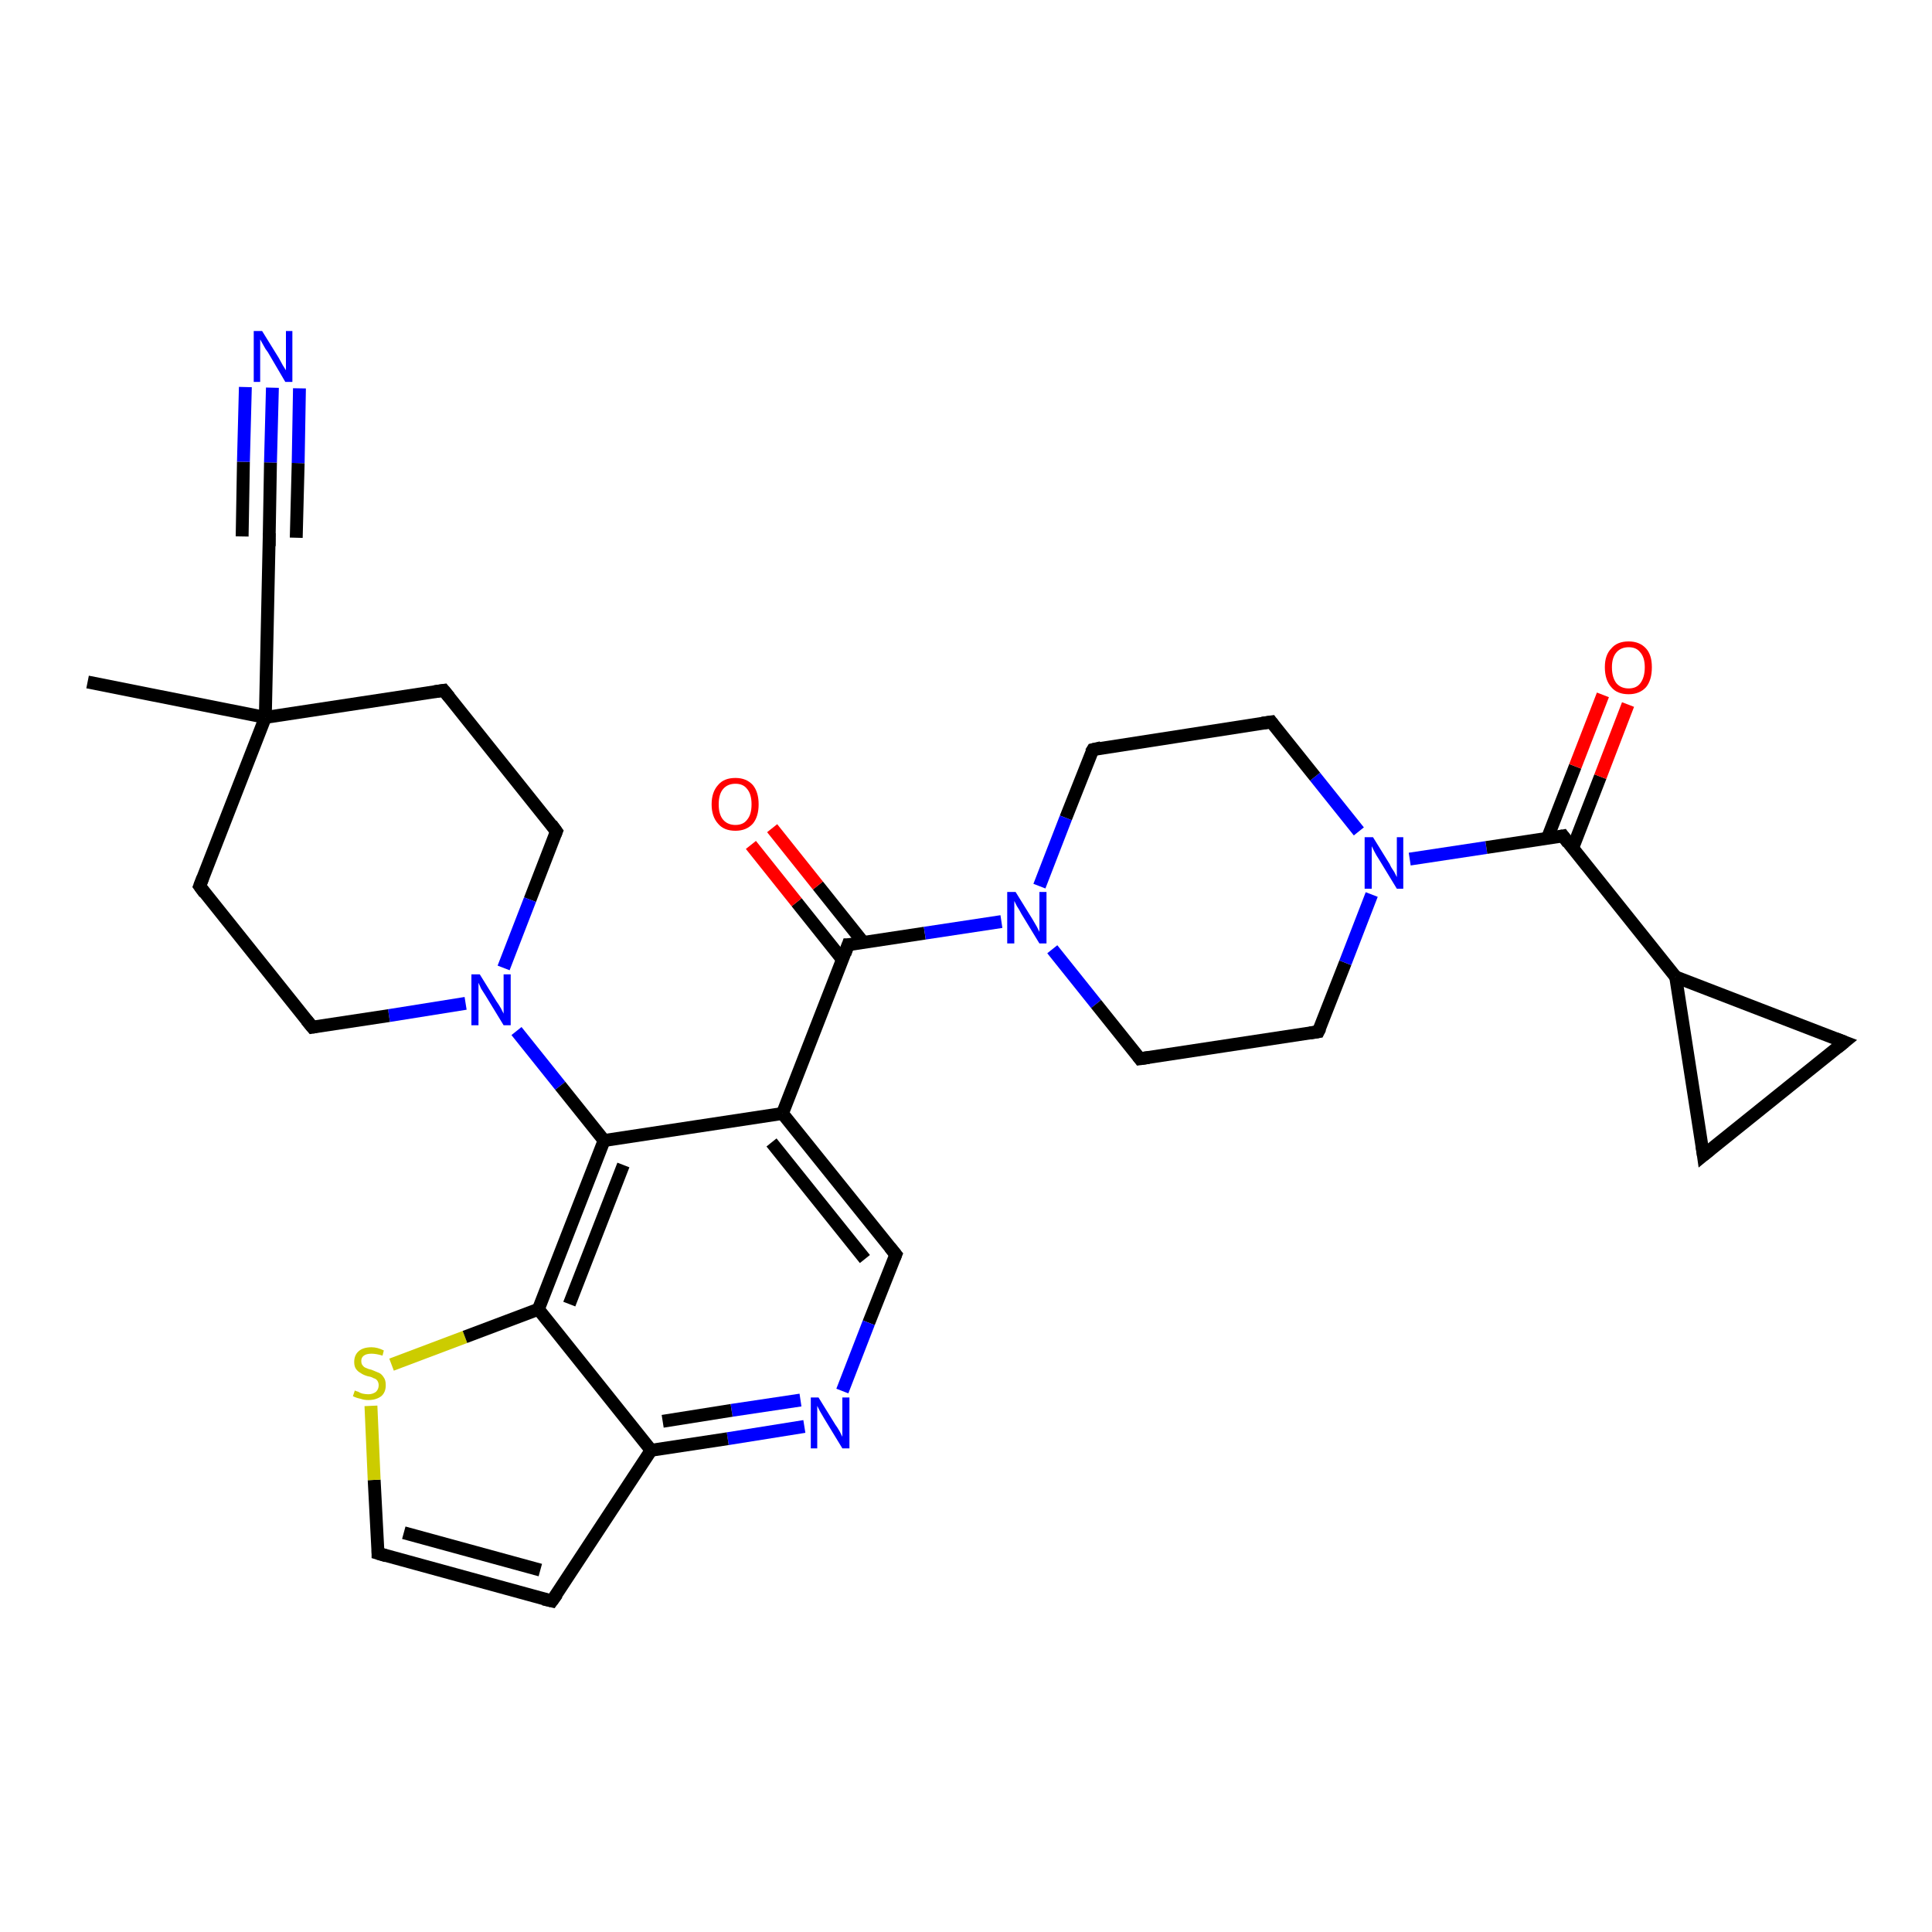 <?xml version='1.0' encoding='iso-8859-1'?>
<svg version='1.1' baseProfile='full'
              xmlns='http://www.w3.org/2000/svg'
                      xmlns:rdkit='http://www.rdkit.org/xml'
                      xmlns:xlink='http://www.w3.org/1999/xlink'
                  xml:space='preserve'
width='300px' height='300px' viewBox='0 0 300 300'>
<!-- END OF HEADER -->
<rect style='opacity:1.0;fill:#FFFFFF;stroke:none' width='300.0' height='300.0' x='0.0' y='0.0'> </rect>
<path class='bond-0 atom-0 atom-1' d='M 13.6,105.9 L 41.2,111.4' style='fill:none;fill-rule:evenodd;stroke:#000000;stroke-width:2.0px;stroke-linecap:butt;stroke-linejoin:miter;stroke-opacity:1' />
<path class='bond-1 atom-1 atom-2' d='M 41.2,111.4 L 68.9,107.2' style='fill:none;fill-rule:evenodd;stroke:#000000;stroke-width:2.0px;stroke-linecap:butt;stroke-linejoin:miter;stroke-opacity:1' />
<path class='bond-2 atom-2 atom-3' d='M 68.9,107.2 L 86.4,129.1' style='fill:none;fill-rule:evenodd;stroke:#000000;stroke-width:2.0px;stroke-linecap:butt;stroke-linejoin:miter;stroke-opacity:1' />
<path class='bond-3 atom-3 atom-4' d='M 86.4,129.1 L 82.3,139.7' style='fill:none;fill-rule:evenodd;stroke:#000000;stroke-width:2.0px;stroke-linecap:butt;stroke-linejoin:miter;stroke-opacity:1' />
<path class='bond-3 atom-3 atom-4' d='M 82.3,139.7 L 78.2,150.3' style='fill:none;fill-rule:evenodd;stroke:#0000FF;stroke-width:2.0px;stroke-linecap:butt;stroke-linejoin:miter;stroke-opacity:1' />
<path class='bond-4 atom-4 atom-5' d='M 72.3,155.8 L 60.4,157.7' style='fill:none;fill-rule:evenodd;stroke:#0000FF;stroke-width:2.0px;stroke-linecap:butt;stroke-linejoin:miter;stroke-opacity:1' />
<path class='bond-4 atom-4 atom-5' d='M 60.4,157.7 L 48.5,159.5' style='fill:none;fill-rule:evenodd;stroke:#000000;stroke-width:2.0px;stroke-linecap:butt;stroke-linejoin:miter;stroke-opacity:1' />
<path class='bond-5 atom-5 atom-6' d='M 48.5,159.5 L 31.0,137.6' style='fill:none;fill-rule:evenodd;stroke:#000000;stroke-width:2.0px;stroke-linecap:butt;stroke-linejoin:miter;stroke-opacity:1' />
<path class='bond-6 atom-4 atom-7' d='M 80.2,160.1 L 87.0,168.6' style='fill:none;fill-rule:evenodd;stroke:#0000FF;stroke-width:2.0px;stroke-linecap:butt;stroke-linejoin:miter;stroke-opacity:1' />
<path class='bond-6 atom-4 atom-7' d='M 87.0,168.6 L 93.8,177.1' style='fill:none;fill-rule:evenodd;stroke:#000000;stroke-width:2.0px;stroke-linecap:butt;stroke-linejoin:miter;stroke-opacity:1' />
<path class='bond-7 atom-7 atom-8' d='M 93.8,177.1 L 121.5,172.9' style='fill:none;fill-rule:evenodd;stroke:#000000;stroke-width:2.0px;stroke-linecap:butt;stroke-linejoin:miter;stroke-opacity:1' />
<path class='bond-8 atom-8 atom-9' d='M 121.5,172.9 L 139.1,194.8' style='fill:none;fill-rule:evenodd;stroke:#000000;stroke-width:2.0px;stroke-linecap:butt;stroke-linejoin:miter;stroke-opacity:1' />
<path class='bond-8 atom-8 atom-9' d='M 119.8,177.4 L 134.3,195.5' style='fill:none;fill-rule:evenodd;stroke:#000000;stroke-width:2.0px;stroke-linecap:butt;stroke-linejoin:miter;stroke-opacity:1' />
<path class='bond-9 atom-9 atom-10' d='M 139.1,194.8 L 134.9,205.4' style='fill:none;fill-rule:evenodd;stroke:#000000;stroke-width:2.0px;stroke-linecap:butt;stroke-linejoin:miter;stroke-opacity:1' />
<path class='bond-9 atom-9 atom-10' d='M 134.9,205.4 L 130.8,216.0' style='fill:none;fill-rule:evenodd;stroke:#0000FF;stroke-width:2.0px;stroke-linecap:butt;stroke-linejoin:miter;stroke-opacity:1' />
<path class='bond-10 atom-10 atom-11' d='M 124.9,221.5 L 113.0,223.4' style='fill:none;fill-rule:evenodd;stroke:#0000FF;stroke-width:2.0px;stroke-linecap:butt;stroke-linejoin:miter;stroke-opacity:1' />
<path class='bond-10 atom-10 atom-11' d='M 113.0,223.4 L 101.1,225.2' style='fill:none;fill-rule:evenodd;stroke:#000000;stroke-width:2.0px;stroke-linecap:butt;stroke-linejoin:miter;stroke-opacity:1' />
<path class='bond-10 atom-10 atom-11' d='M 124.3,217.4 L 113.6,219.0' style='fill:none;fill-rule:evenodd;stroke:#0000FF;stroke-width:2.0px;stroke-linecap:butt;stroke-linejoin:miter;stroke-opacity:1' />
<path class='bond-10 atom-10 atom-11' d='M 113.6,219.0 L 102.9,220.7' style='fill:none;fill-rule:evenodd;stroke:#000000;stroke-width:2.0px;stroke-linecap:butt;stroke-linejoin:miter;stroke-opacity:1' />
<path class='bond-11 atom-11 atom-12' d='M 101.1,225.2 L 85.7,248.6' style='fill:none;fill-rule:evenodd;stroke:#000000;stroke-width:2.0px;stroke-linecap:butt;stroke-linejoin:miter;stroke-opacity:1' />
<path class='bond-12 atom-12 atom-13' d='M 85.7,248.6 L 58.7,241.2' style='fill:none;fill-rule:evenodd;stroke:#000000;stroke-width:2.0px;stroke-linecap:butt;stroke-linejoin:miter;stroke-opacity:1' />
<path class='bond-12 atom-12 atom-13' d='M 83.9,243.8 L 62.7,238.0' style='fill:none;fill-rule:evenodd;stroke:#000000;stroke-width:2.0px;stroke-linecap:butt;stroke-linejoin:miter;stroke-opacity:1' />
<path class='bond-13 atom-13 atom-14' d='M 58.7,241.2 L 58.1,229.8' style='fill:none;fill-rule:evenodd;stroke:#000000;stroke-width:2.0px;stroke-linecap:butt;stroke-linejoin:miter;stroke-opacity:1' />
<path class='bond-13 atom-13 atom-14' d='M 58.1,229.8 L 57.6,218.3' style='fill:none;fill-rule:evenodd;stroke:#CCCC00;stroke-width:2.0px;stroke-linecap:butt;stroke-linejoin:miter;stroke-opacity:1' />
<path class='bond-14 atom-14 atom-15' d='M 60.8,211.9 L 72.2,207.6' style='fill:none;fill-rule:evenodd;stroke:#CCCC00;stroke-width:2.0px;stroke-linecap:butt;stroke-linejoin:miter;stroke-opacity:1' />
<path class='bond-14 atom-14 atom-15' d='M 72.2,207.6 L 83.6,203.3' style='fill:none;fill-rule:evenodd;stroke:#000000;stroke-width:2.0px;stroke-linecap:butt;stroke-linejoin:miter;stroke-opacity:1' />
<path class='bond-15 atom-8 atom-16' d='M 121.5,172.9 L 131.7,146.7' style='fill:none;fill-rule:evenodd;stroke:#000000;stroke-width:2.0px;stroke-linecap:butt;stroke-linejoin:miter;stroke-opacity:1' />
<path class='bond-16 atom-16 atom-17' d='M 134.1,146.4 L 127.0,137.5' style='fill:none;fill-rule:evenodd;stroke:#000000;stroke-width:2.0px;stroke-linecap:butt;stroke-linejoin:miter;stroke-opacity:1' />
<path class='bond-16 atom-16 atom-17' d='M 127.0,137.5 L 119.9,128.6' style='fill:none;fill-rule:evenodd;stroke:#FF0000;stroke-width:2.0px;stroke-linecap:butt;stroke-linejoin:miter;stroke-opacity:1' />
<path class='bond-16 atom-16 atom-17' d='M 130.8,149.0 L 123.7,140.1' style='fill:none;fill-rule:evenodd;stroke:#000000;stroke-width:2.0px;stroke-linecap:butt;stroke-linejoin:miter;stroke-opacity:1' />
<path class='bond-16 atom-16 atom-17' d='M 123.7,140.1 L 116.6,131.2' style='fill:none;fill-rule:evenodd;stroke:#FF0000;stroke-width:2.0px;stroke-linecap:butt;stroke-linejoin:miter;stroke-opacity:1' />
<path class='bond-17 atom-16 atom-18' d='M 131.7,146.7 L 143.6,144.9' style='fill:none;fill-rule:evenodd;stroke:#000000;stroke-width:2.0px;stroke-linecap:butt;stroke-linejoin:miter;stroke-opacity:1' />
<path class='bond-17 atom-16 atom-18' d='M 143.6,144.9 L 155.5,143.1' style='fill:none;fill-rule:evenodd;stroke:#0000FF;stroke-width:2.0px;stroke-linecap:butt;stroke-linejoin:miter;stroke-opacity:1' />
<path class='bond-18 atom-18 atom-19' d='M 163.4,147.4 L 170.2,155.9' style='fill:none;fill-rule:evenodd;stroke:#0000FF;stroke-width:2.0px;stroke-linecap:butt;stroke-linejoin:miter;stroke-opacity:1' />
<path class='bond-18 atom-18 atom-19' d='M 170.2,155.9 L 177.0,164.4' style='fill:none;fill-rule:evenodd;stroke:#000000;stroke-width:2.0px;stroke-linecap:butt;stroke-linejoin:miter;stroke-opacity:1' />
<path class='bond-19 atom-19 atom-20' d='M 177.0,164.4 L 204.7,160.2' style='fill:none;fill-rule:evenodd;stroke:#000000;stroke-width:2.0px;stroke-linecap:butt;stroke-linejoin:miter;stroke-opacity:1' />
<path class='bond-20 atom-20 atom-21' d='M 204.7,160.2 L 208.9,149.5' style='fill:none;fill-rule:evenodd;stroke:#000000;stroke-width:2.0px;stroke-linecap:butt;stroke-linejoin:miter;stroke-opacity:1' />
<path class='bond-20 atom-20 atom-21' d='M 208.9,149.5 L 213.0,138.9' style='fill:none;fill-rule:evenodd;stroke:#0000FF;stroke-width:2.0px;stroke-linecap:butt;stroke-linejoin:miter;stroke-opacity:1' />
<path class='bond-21 atom-21 atom-22' d='M 211.0,129.1 L 204.2,120.6' style='fill:none;fill-rule:evenodd;stroke:#0000FF;stroke-width:2.0px;stroke-linecap:butt;stroke-linejoin:miter;stroke-opacity:1' />
<path class='bond-21 atom-21 atom-22' d='M 204.2,120.6 L 197.4,112.1' style='fill:none;fill-rule:evenodd;stroke:#000000;stroke-width:2.0px;stroke-linecap:butt;stroke-linejoin:miter;stroke-opacity:1' />
<path class='bond-22 atom-22 atom-23' d='M 197.4,112.1 L 169.7,116.4' style='fill:none;fill-rule:evenodd;stroke:#000000;stroke-width:2.0px;stroke-linecap:butt;stroke-linejoin:miter;stroke-opacity:1' />
<path class='bond-23 atom-21 atom-24' d='M 218.9,133.4 L 230.8,131.6' style='fill:none;fill-rule:evenodd;stroke:#0000FF;stroke-width:2.0px;stroke-linecap:butt;stroke-linejoin:miter;stroke-opacity:1' />
<path class='bond-23 atom-21 atom-24' d='M 230.8,131.6 L 242.7,129.8' style='fill:none;fill-rule:evenodd;stroke:#000000;stroke-width:2.0px;stroke-linecap:butt;stroke-linejoin:miter;stroke-opacity:1' />
<path class='bond-24 atom-24 atom-25' d='M 244.2,131.7 L 248.5,120.6' style='fill:none;fill-rule:evenodd;stroke:#000000;stroke-width:2.0px;stroke-linecap:butt;stroke-linejoin:miter;stroke-opacity:1' />
<path class='bond-24 atom-24 atom-25' d='M 248.5,120.6 L 252.8,109.4' style='fill:none;fill-rule:evenodd;stroke:#FF0000;stroke-width:2.0px;stroke-linecap:butt;stroke-linejoin:miter;stroke-opacity:1' />
<path class='bond-24 atom-24 atom-25' d='M 240.3,130.1 L 244.6,119.0' style='fill:none;fill-rule:evenodd;stroke:#000000;stroke-width:2.0px;stroke-linecap:butt;stroke-linejoin:miter;stroke-opacity:1' />
<path class='bond-24 atom-24 atom-25' d='M 244.6,119.0 L 248.9,107.9' style='fill:none;fill-rule:evenodd;stroke:#FF0000;stroke-width:2.0px;stroke-linecap:butt;stroke-linejoin:miter;stroke-opacity:1' />
<path class='bond-25 atom-24 atom-26' d='M 242.7,129.8 L 260.2,151.7' style='fill:none;fill-rule:evenodd;stroke:#000000;stroke-width:2.0px;stroke-linecap:butt;stroke-linejoin:miter;stroke-opacity:1' />
<path class='bond-26 atom-26 atom-27' d='M 260.2,151.7 L 286.4,161.8' style='fill:none;fill-rule:evenodd;stroke:#000000;stroke-width:2.0px;stroke-linecap:butt;stroke-linejoin:miter;stroke-opacity:1' />
<path class='bond-27 atom-27 atom-28' d='M 286.4,161.8 L 264.5,179.4' style='fill:none;fill-rule:evenodd;stroke:#000000;stroke-width:2.0px;stroke-linecap:butt;stroke-linejoin:miter;stroke-opacity:1' />
<path class='bond-28 atom-1 atom-29' d='M 41.2,111.4 L 41.8,83.4' style='fill:none;fill-rule:evenodd;stroke:#000000;stroke-width:2.0px;stroke-linecap:butt;stroke-linejoin:miter;stroke-opacity:1' />
<path class='bond-29 atom-29 atom-30' d='M 41.8,83.4 L 42.0,71.8' style='fill:none;fill-rule:evenodd;stroke:#000000;stroke-width:2.0px;stroke-linecap:butt;stroke-linejoin:miter;stroke-opacity:1' />
<path class='bond-29 atom-29 atom-30' d='M 42.0,71.8 L 42.3,60.2' style='fill:none;fill-rule:evenodd;stroke:#0000FF;stroke-width:2.0px;stroke-linecap:butt;stroke-linejoin:miter;stroke-opacity:1' />
<path class='bond-29 atom-29 atom-30' d='M 37.6,83.3 L 37.8,71.7' style='fill:none;fill-rule:evenodd;stroke:#000000;stroke-width:2.0px;stroke-linecap:butt;stroke-linejoin:miter;stroke-opacity:1' />
<path class='bond-29 atom-29 atom-30' d='M 37.8,71.7 L 38.1,60.1' style='fill:none;fill-rule:evenodd;stroke:#0000FF;stroke-width:2.0px;stroke-linecap:butt;stroke-linejoin:miter;stroke-opacity:1' />
<path class='bond-29 atom-29 atom-30' d='M 46.0,83.5 L 46.3,71.9' style='fill:none;fill-rule:evenodd;stroke:#000000;stroke-width:2.0px;stroke-linecap:butt;stroke-linejoin:miter;stroke-opacity:1' />
<path class='bond-29 atom-29 atom-30' d='M 46.3,71.9 L 46.5,60.3' style='fill:none;fill-rule:evenodd;stroke:#0000FF;stroke-width:2.0px;stroke-linecap:butt;stroke-linejoin:miter;stroke-opacity:1' />
<path class='bond-30 atom-6 atom-1' d='M 31.0,137.6 L 41.2,111.4' style='fill:none;fill-rule:evenodd;stroke:#000000;stroke-width:2.0px;stroke-linecap:butt;stroke-linejoin:miter;stroke-opacity:1' />
<path class='bond-31 atom-15 atom-7' d='M 83.6,203.3 L 93.8,177.1' style='fill:none;fill-rule:evenodd;stroke:#000000;stroke-width:2.0px;stroke-linecap:butt;stroke-linejoin:miter;stroke-opacity:1' />
<path class='bond-31 atom-15 atom-7' d='M 88.4,202.5 L 96.8,180.9' style='fill:none;fill-rule:evenodd;stroke:#000000;stroke-width:2.0px;stroke-linecap:butt;stroke-linejoin:miter;stroke-opacity:1' />
<path class='bond-32 atom-23 atom-18' d='M 169.7,116.4 L 165.5,127.0' style='fill:none;fill-rule:evenodd;stroke:#000000;stroke-width:2.0px;stroke-linecap:butt;stroke-linejoin:miter;stroke-opacity:1' />
<path class='bond-32 atom-23 atom-18' d='M 165.5,127.0 L 161.4,137.6' style='fill:none;fill-rule:evenodd;stroke:#0000FF;stroke-width:2.0px;stroke-linecap:butt;stroke-linejoin:miter;stroke-opacity:1' />
<path class='bond-33 atom-28 atom-26' d='M 264.5,179.4 L 260.2,151.7' style='fill:none;fill-rule:evenodd;stroke:#000000;stroke-width:2.0px;stroke-linecap:butt;stroke-linejoin:miter;stroke-opacity:1' />
<path class='bond-34 atom-15 atom-11' d='M 83.6,203.3 L 101.1,225.2' style='fill:none;fill-rule:evenodd;stroke:#000000;stroke-width:2.0px;stroke-linecap:butt;stroke-linejoin:miter;stroke-opacity:1' />
<path d='M 67.5,107.4 L 68.9,107.2 L 69.8,108.3' style='fill:none;stroke:#000000;stroke-width:2.0px;stroke-linecap:butt;stroke-linejoin:miter;stroke-opacity:1;' />
<path d='M 85.6,128.0 L 86.4,129.1 L 86.2,129.6' style='fill:none;stroke:#000000;stroke-width:2.0px;stroke-linecap:butt;stroke-linejoin:miter;stroke-opacity:1;' />
<path d='M 49.1,159.4 L 48.5,159.5 L 47.6,158.4' style='fill:none;stroke:#000000;stroke-width:2.0px;stroke-linecap:butt;stroke-linejoin:miter;stroke-opacity:1;' />
<path d='M 31.8,138.7 L 31.0,137.6 L 31.5,136.3' style='fill:none;stroke:#000000;stroke-width:2.0px;stroke-linecap:butt;stroke-linejoin:miter;stroke-opacity:1;' />
<path d='M 138.2,193.7 L 139.1,194.8 L 138.9,195.3' style='fill:none;stroke:#000000;stroke-width:2.0px;stroke-linecap:butt;stroke-linejoin:miter;stroke-opacity:1;' />
<path d='M 86.5,247.5 L 85.7,248.6 L 84.4,248.3' style='fill:none;stroke:#000000;stroke-width:2.0px;stroke-linecap:butt;stroke-linejoin:miter;stroke-opacity:1;' />
<path d='M 60.0,241.6 L 58.7,241.2 L 58.7,240.7' style='fill:none;stroke:#000000;stroke-width:2.0px;stroke-linecap:butt;stroke-linejoin:miter;stroke-opacity:1;' />
<path d='M 131.2,148.1 L 131.7,146.7 L 132.3,146.7' style='fill:none;stroke:#000000;stroke-width:2.0px;stroke-linecap:butt;stroke-linejoin:miter;stroke-opacity:1;' />
<path d='M 176.7,164.0 L 177.0,164.4 L 178.4,164.2' style='fill:none;stroke:#000000;stroke-width:2.0px;stroke-linecap:butt;stroke-linejoin:miter;stroke-opacity:1;' />
<path d='M 203.4,160.4 L 204.7,160.2 L 205.0,159.6' style='fill:none;stroke:#000000;stroke-width:2.0px;stroke-linecap:butt;stroke-linejoin:miter;stroke-opacity:1;' />
<path d='M 197.7,112.5 L 197.4,112.1 L 196.0,112.3' style='fill:none;stroke:#000000;stroke-width:2.0px;stroke-linecap:butt;stroke-linejoin:miter;stroke-opacity:1;' />
<path d='M 171.0,116.1 L 169.7,116.4 L 169.4,116.9' style='fill:none;stroke:#000000;stroke-width:2.0px;stroke-linecap:butt;stroke-linejoin:miter;stroke-opacity:1;' />
<path d='M 242.1,129.9 L 242.7,129.8 L 243.5,130.9' style='fill:none;stroke:#000000;stroke-width:2.0px;stroke-linecap:butt;stroke-linejoin:miter;stroke-opacity:1;' />
<path d='M 285.1,161.3 L 286.4,161.8 L 285.3,162.7' style='fill:none;stroke:#000000;stroke-width:2.0px;stroke-linecap:butt;stroke-linejoin:miter;stroke-opacity:1;' />
<path d='M 265.6,178.5 L 264.5,179.4 L 264.3,178.0' style='fill:none;stroke:#000000;stroke-width:2.0px;stroke-linecap:butt;stroke-linejoin:miter;stroke-opacity:1;' />
<path d='M 41.8,84.8 L 41.8,83.4 L 41.8,82.8' style='fill:none;stroke:#000000;stroke-width:2.0px;stroke-linecap:butt;stroke-linejoin:miter;stroke-opacity:1;' />
<path class='atom-4' d='M 74.5 151.3
L 77.1 155.5
Q 77.4 155.9, 77.8 156.6
Q 78.2 157.4, 78.2 157.4
L 78.2 151.3
L 79.3 151.3
L 79.3 159.2
L 78.2 159.2
L 75.4 154.6
Q 75.1 154.1, 74.7 153.5
Q 74.4 152.8, 74.3 152.6
L 74.3 159.2
L 73.2 159.2
L 73.2 151.3
L 74.5 151.3
' fill='#0000FF'/>
<path class='atom-10' d='M 127.1 217.0
L 129.7 221.2
Q 130.0 221.6, 130.4 222.3
Q 130.8 223.1, 130.8 223.1
L 130.8 217.0
L 131.9 217.0
L 131.9 224.9
L 130.8 224.9
L 128.0 220.3
Q 127.7 219.8, 127.3 219.1
Q 127.0 218.5, 126.9 218.3
L 126.9 224.9
L 125.9 224.9
L 125.9 217.0
L 127.1 217.0
' fill='#0000FF'/>
<path class='atom-14' d='M 55.1 215.9
Q 55.2 216.0, 55.6 216.1
Q 55.9 216.3, 56.3 216.4
Q 56.8 216.5, 57.2 216.5
Q 57.9 216.5, 58.4 216.1
Q 58.8 215.7, 58.8 215.1
Q 58.8 214.7, 58.6 214.4
Q 58.4 214.1, 58.0 214.0
Q 57.7 213.8, 57.1 213.7
Q 56.4 213.5, 56.0 213.2
Q 55.6 213.0, 55.3 212.6
Q 55.0 212.2, 55.0 211.5
Q 55.0 210.5, 55.6 209.9
Q 56.3 209.2, 57.7 209.2
Q 58.6 209.2, 59.6 209.7
L 59.4 210.5
Q 58.4 210.2, 57.7 210.2
Q 56.9 210.2, 56.5 210.5
Q 56.1 210.8, 56.1 211.3
Q 56.1 211.8, 56.3 212.0
Q 56.5 212.3, 56.8 212.4
Q 57.2 212.6, 57.7 212.7
Q 58.4 213.0, 58.9 213.2
Q 59.3 213.4, 59.6 213.9
Q 59.9 214.3, 59.9 215.1
Q 59.9 216.2, 59.2 216.8
Q 58.4 217.4, 57.2 217.4
Q 56.5 217.4, 56.0 217.2
Q 55.4 217.1, 54.8 216.8
L 55.1 215.9
' fill='#CCCC00'/>
<path class='atom-17' d='M 110.5 124.9
Q 110.5 123.0, 111.5 121.9
Q 112.4 120.8, 114.2 120.8
Q 115.9 120.8, 116.9 121.9
Q 117.8 123.0, 117.8 124.9
Q 117.8 126.8, 116.9 127.9
Q 115.9 129.0, 114.2 129.0
Q 112.4 129.0, 111.5 127.9
Q 110.5 126.8, 110.5 124.9
M 114.2 128.1
Q 115.4 128.1, 116.0 127.3
Q 116.7 126.5, 116.7 124.9
Q 116.7 123.3, 116.0 122.5
Q 115.4 121.7, 114.2 121.7
Q 113.0 121.7, 112.3 122.5
Q 111.6 123.3, 111.6 124.9
Q 111.6 126.5, 112.3 127.3
Q 113.0 128.1, 114.2 128.1
' fill='#FF0000'/>
<path class='atom-18' d='M 157.7 138.5
L 160.3 142.7
Q 160.6 143.2, 161.0 143.9
Q 161.4 144.7, 161.4 144.7
L 161.4 138.5
L 162.5 138.5
L 162.5 146.5
L 161.4 146.5
L 158.6 141.9
Q 158.3 141.3, 157.9 140.7
Q 157.6 140.1, 157.5 139.9
L 157.5 146.5
L 156.4 146.5
L 156.4 138.5
L 157.7 138.5
' fill='#0000FF'/>
<path class='atom-21' d='M 213.2 130.0
L 215.8 134.2
Q 216.0 134.7, 216.5 135.4
Q 216.9 136.2, 216.9 136.2
L 216.9 130.0
L 217.9 130.0
L 217.9 138.0
L 216.9 138.0
L 214.1 133.4
Q 213.7 132.8, 213.4 132.2
Q 213.1 131.6, 213.0 131.4
L 213.0 138.0
L 211.9 138.0
L 211.9 130.0
L 213.2 130.0
' fill='#0000FF'/>
<path class='atom-25' d='M 249.2 103.6
Q 249.2 101.7, 250.2 100.7
Q 251.1 99.6, 252.9 99.6
Q 254.6 99.6, 255.6 100.7
Q 256.5 101.7, 256.5 103.6
Q 256.5 105.6, 255.6 106.7
Q 254.6 107.8, 252.9 107.8
Q 251.1 107.8, 250.2 106.7
Q 249.2 105.6, 249.2 103.6
M 252.9 106.9
Q 254.1 106.9, 254.7 106.1
Q 255.4 105.2, 255.4 103.6
Q 255.4 102.1, 254.7 101.3
Q 254.1 100.5, 252.9 100.5
Q 251.7 100.5, 251.0 101.3
Q 250.3 102.1, 250.3 103.6
Q 250.3 105.2, 251.0 106.1
Q 251.7 106.9, 252.9 106.9
' fill='#FF0000'/>
<path class='atom-30' d='M 40.7 51.4
L 43.3 55.6
Q 43.5 56.0, 43.9 56.7
Q 44.4 57.5, 44.4 57.5
L 44.4 51.4
L 45.4 51.4
L 45.4 59.3
L 44.3 59.3
L 41.6 54.7
Q 41.2 54.2, 40.9 53.6
Q 40.5 52.9, 40.4 52.7
L 40.4 59.3
L 39.4 59.3
L 39.4 51.4
L 40.7 51.4
' fill='#0000FF'/>
</svg>
